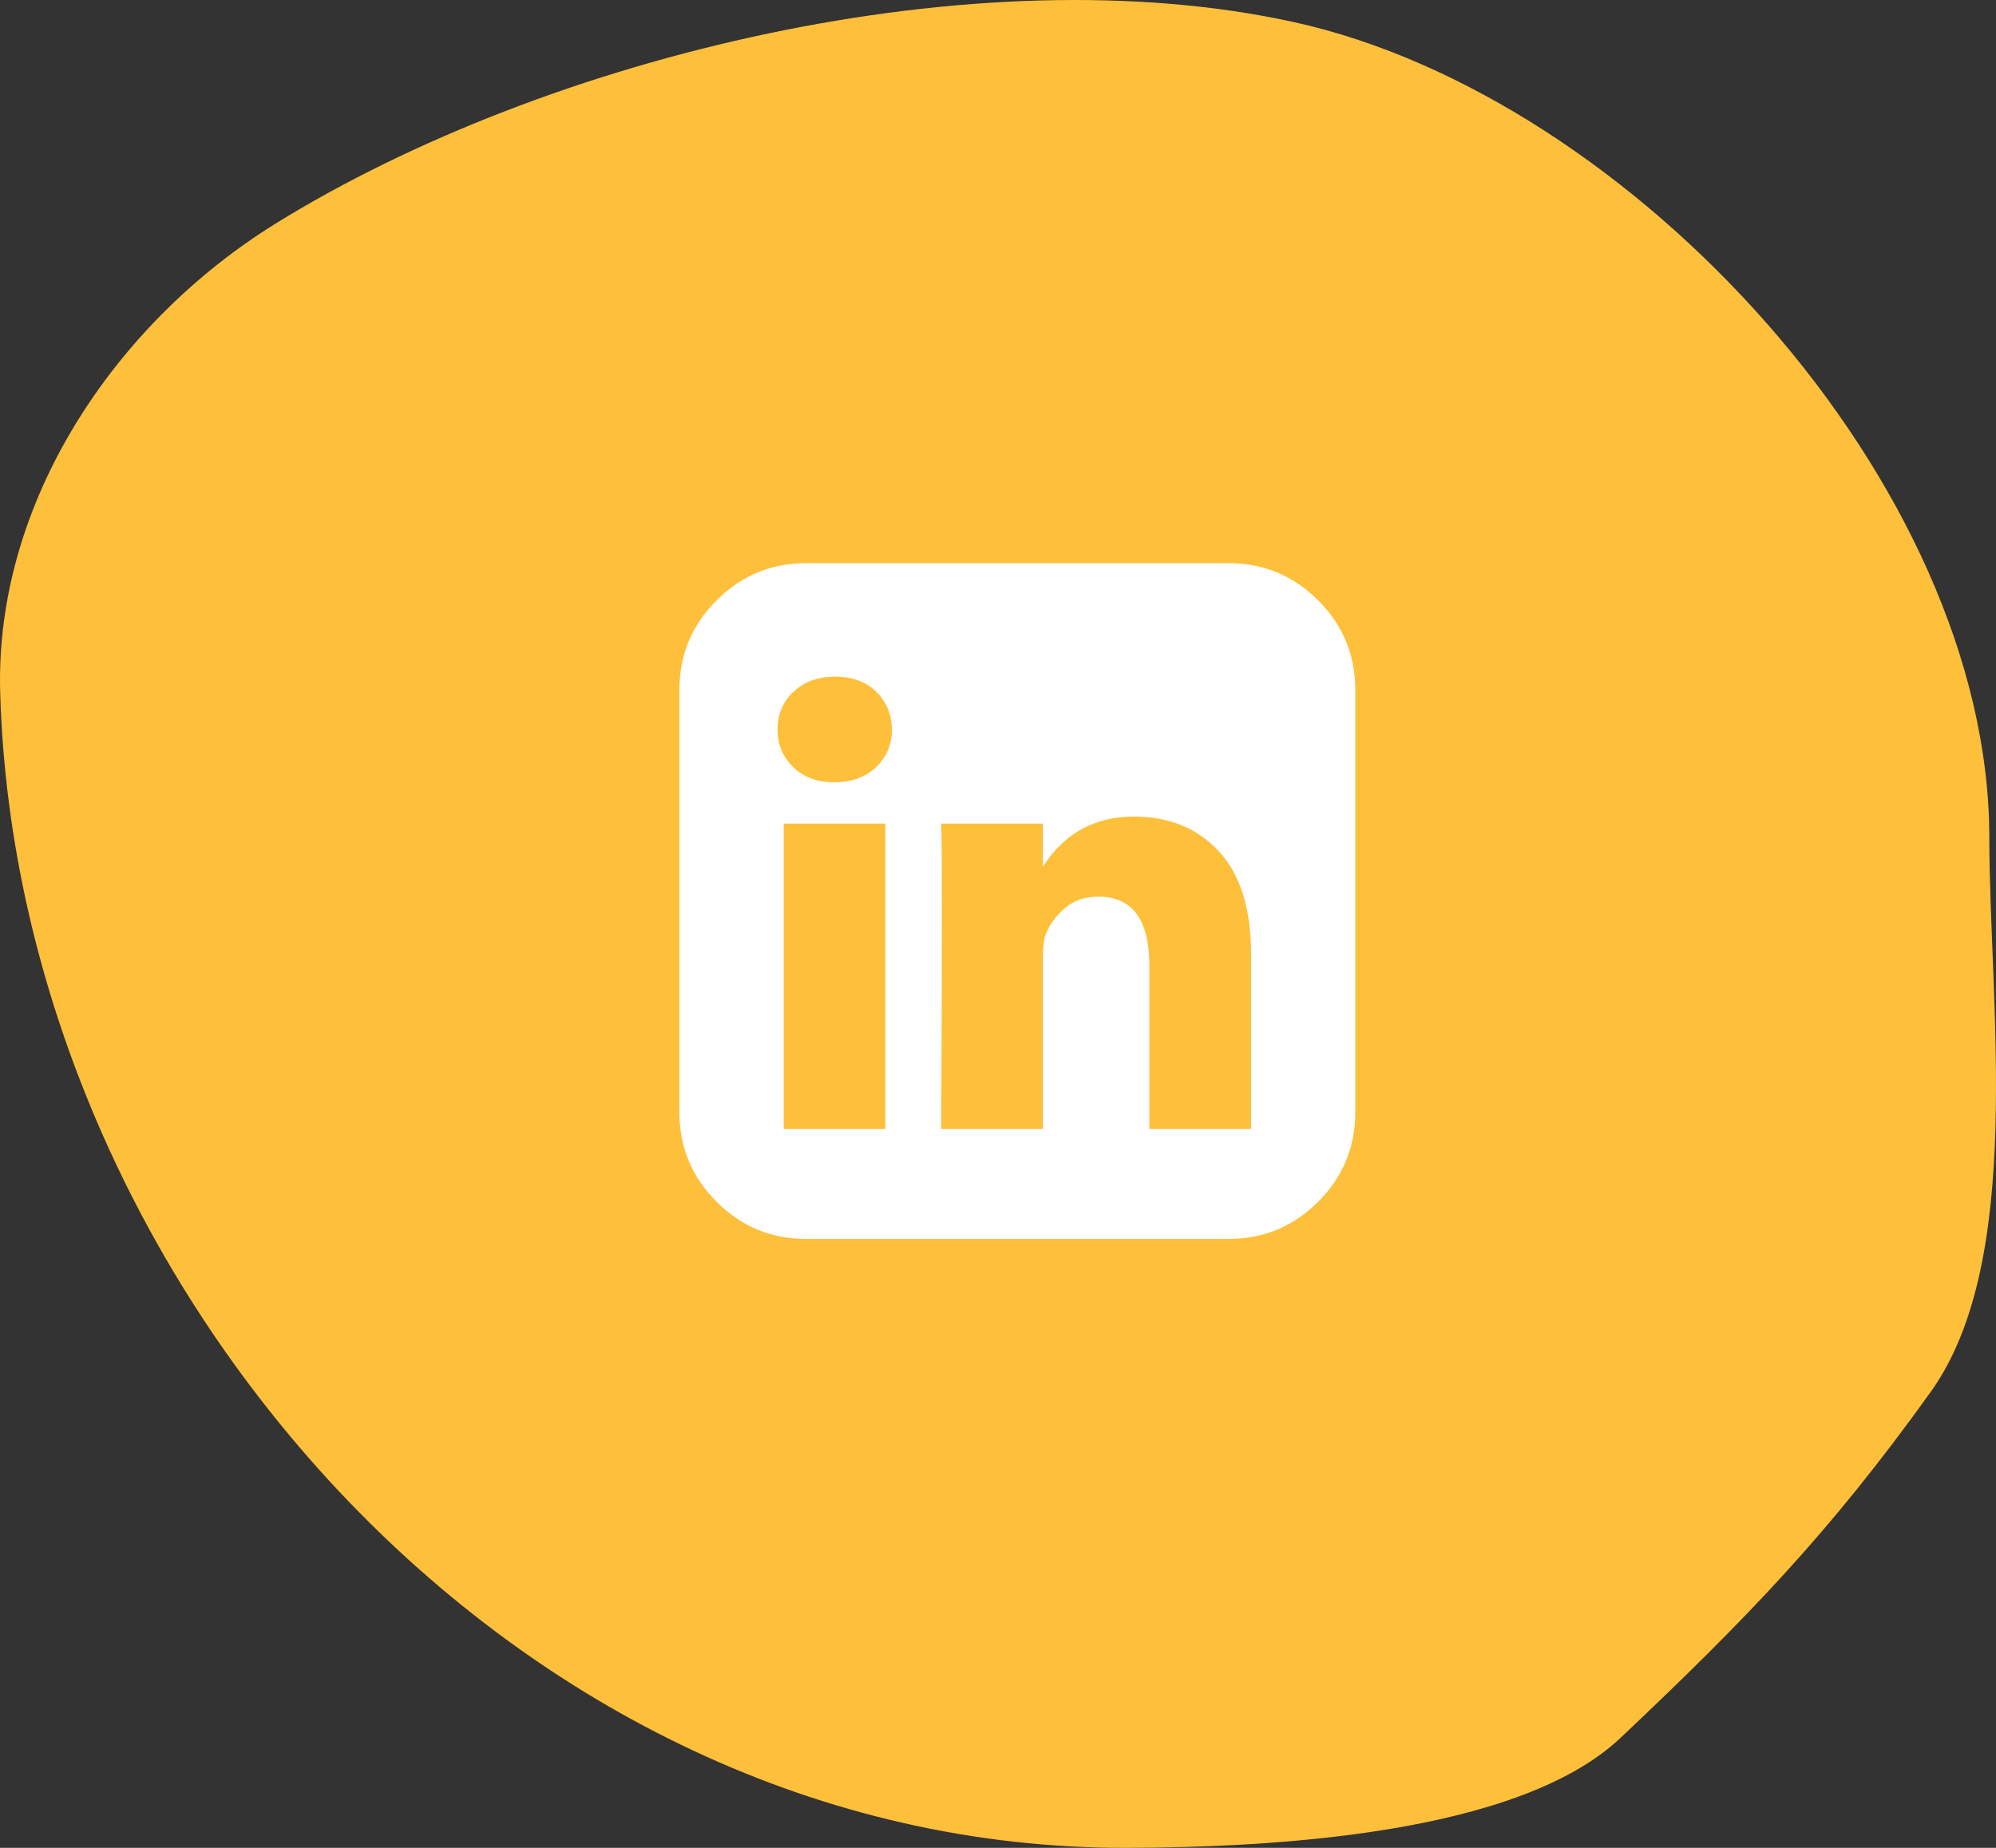 <svg xmlns="http://www.w3.org/2000/svg" width="81" height="75" viewBox="0 0 81 75">
  <rect x="0" y="0" width="81" height="75" fill="#333333" stroke="none"/>
  <g fill="none" fill-rule="evenodd">
    <path fill="#FEBF3B" d="M45.739,75 C20.787,75.072 0.713,52.032 0.008,28.127 C-0.221,20.366 4.683,13.1 11.19,9.071 C22.239,2.232 39.666,-1.932 52.516,0.899 C66.246,3.923 80.719,19.663 80.728,33.973 C80.731,40.756 82.181,51.143 78.357,56.484 C74.274,62.186 70.909,65.672 65.765,70.534 C61.585,74.486 51.517,74.982 45.739,75"/>
    <path fill="#FFF" fill-rule="nonzero" d="M31.804,45.821 L35.929,45.821 L35.929,33.429 L31.804,33.429 L31.804,45.821 Z M36.196,29.607 C36.185,28.988 35.97,28.476 35.554,28.071 C35.137,27.667 34.583,27.464 33.893,27.464 C33.202,27.464 32.64,27.667 32.205,28.071 C31.771,28.476 31.554,28.988 31.554,29.607 C31.554,30.214 31.765,30.723 32.188,31.134 C32.61,31.545 33.161,31.75 33.839,31.75 L33.857,31.75 C34.56,31.75 35.125,31.545 35.554,31.134 C35.982,30.723 36.196,30.214 36.196,29.607 Z M42.321,35.176 L42.321,33.429 L38.196,33.429 C38.232,34.214 38.232,38.345 38.196,45.821 L42.321,45.821 L42.321,38.893 C42.321,38.44 42.363,38.107 42.446,37.893 C42.625,37.476 42.893,37.122 43.25,36.83 C43.607,36.539 44.048,36.393 44.571,36.393 C45.952,36.393 46.643,37.327 46.643,39.196 L46.643,45.821 L50.768,45.821 L50.768,38.714 C50.768,36.881 50.333,35.494 49.464,34.554 C48.595,33.613 47.446,33.143 46.018,33.143 C44.421,33.143 43.189,33.82 42.321,35.176 L42.321,35.176 Z M55,28 L55,45.143 C55,46.56 54.497,47.771 53.491,48.777 C52.485,49.783 51.274,50.286 49.857,50.286 L32.714,50.286 C31.298,50.286 30.086,49.783 29.08,48.777 C28.074,47.771 27.571,46.56 27.571,45.143 L27.571,28 C27.571,26.583 28.074,25.372 29.08,24.366 C30.086,23.36 31.298,22.857 32.714,22.857 L49.857,22.857 C51.274,22.857 52.485,23.36 53.491,24.366 C54.497,25.372 55,26.583 55,28 Z"/>
  </g>
</svg>
